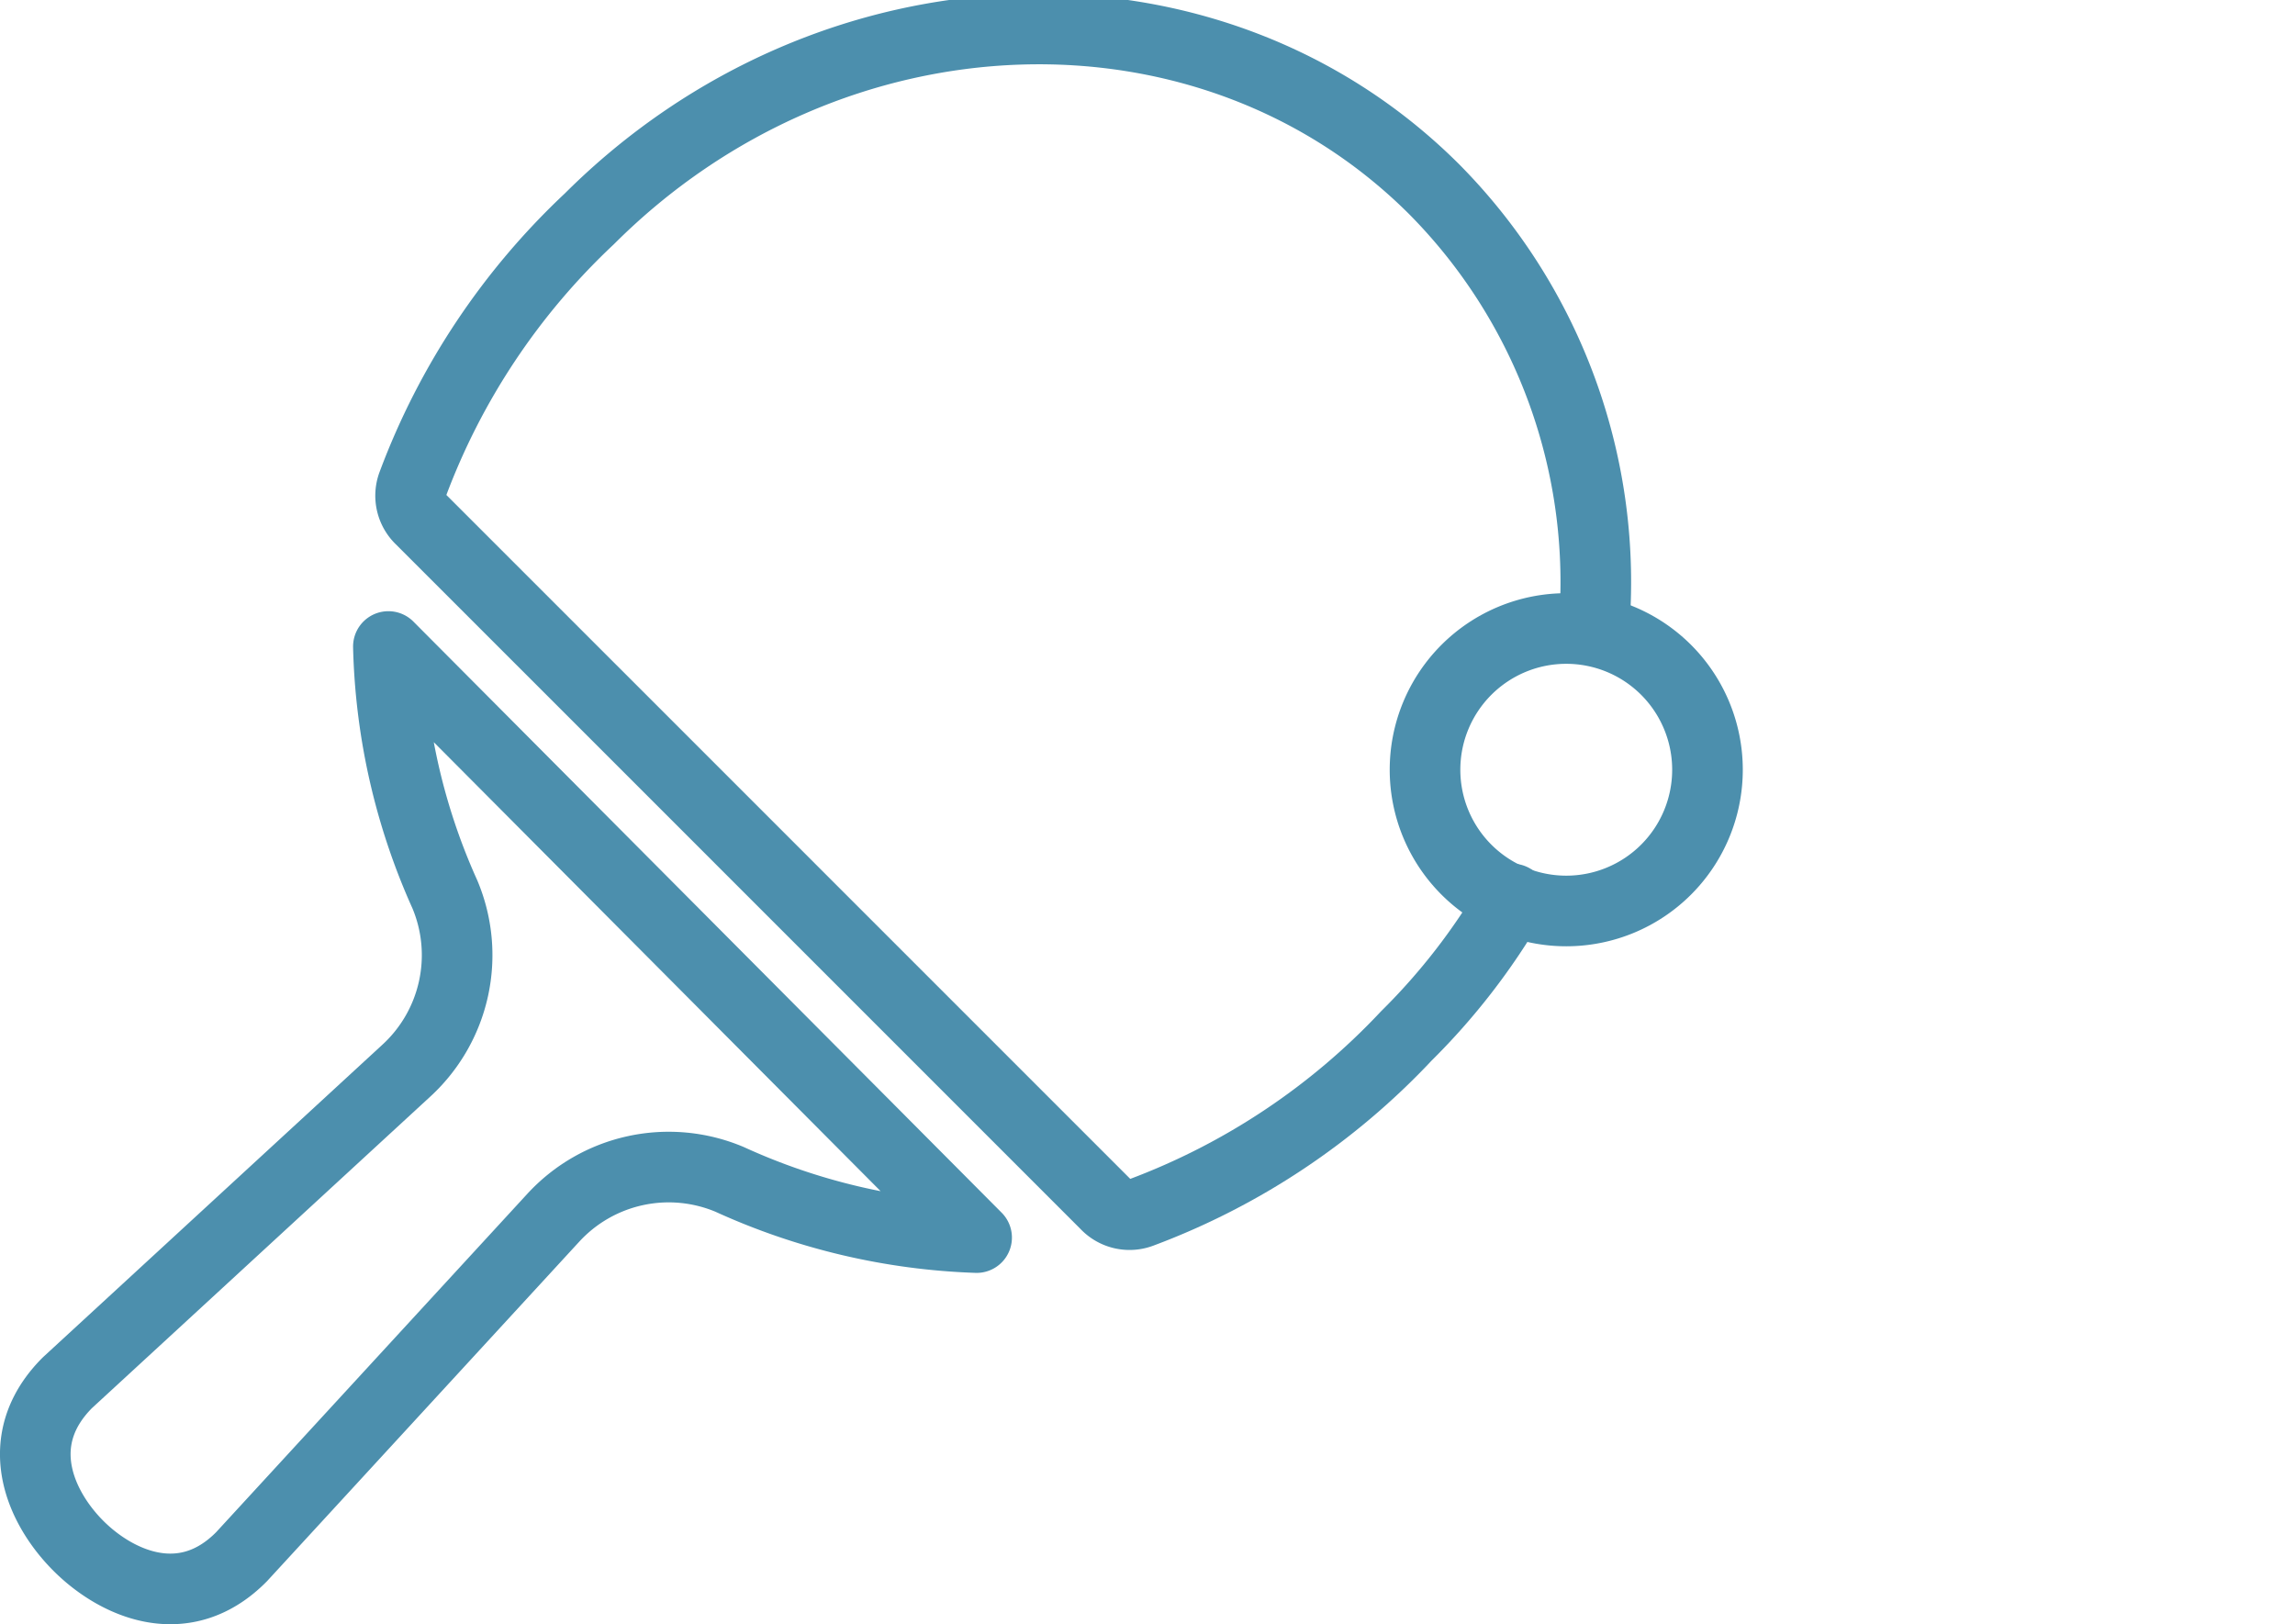 <svg id="Layer_1" data-name="Layer 1" xmlns="http://www.w3.org/2000/svg" width="65" height="46" viewBox="0 0 65 46">
  <defs>
    <style>
      .cls-1 {
        fill: none;
        stroke: #4c8fad;
        stroke-linecap: round;
        stroke-linejoin: round;
        stroke-width: 2px;
      }
    </style>
  </defs>
  <title>Icon-EscapeYourWorkspace</title>
  <g>
    <path class="cls-1" d="M45.14,17.83A15.81,15.81,0,0,0,40.63,5.37c-6.38-6.38-17.1-6-23.94.83a19.78,19.78,0,0,0-5,7.51.92.92,0,0,0,.23,1l19.4,19.4a.92.92,0,0,0,1,.23,19.78,19.78,0,0,0,7.51-5,18.5,18.5,0,0,0,3-3.88"/>
    <path class="cls-1" d="M12.6,25.33a4.44,4.44,0,0,1-1.1,5L1.91,39.16c-1.64,1.64-.77,3.54.31,4.62s3,1.95,4.62.31l8.82-9.59a4.44,4.44,0,0,1,5-1.1,18.31,18.31,0,0,0,7,1.65L11,18.31A18.11,18.11,0,0,0,12.6,25.33Z"/>
    <path class="cls-1" d="M48.36,21.8a4,4,0,1,1-4-4A4,4,0,0,1,48.36,21.8Z"/>
  </g>
</svg>
